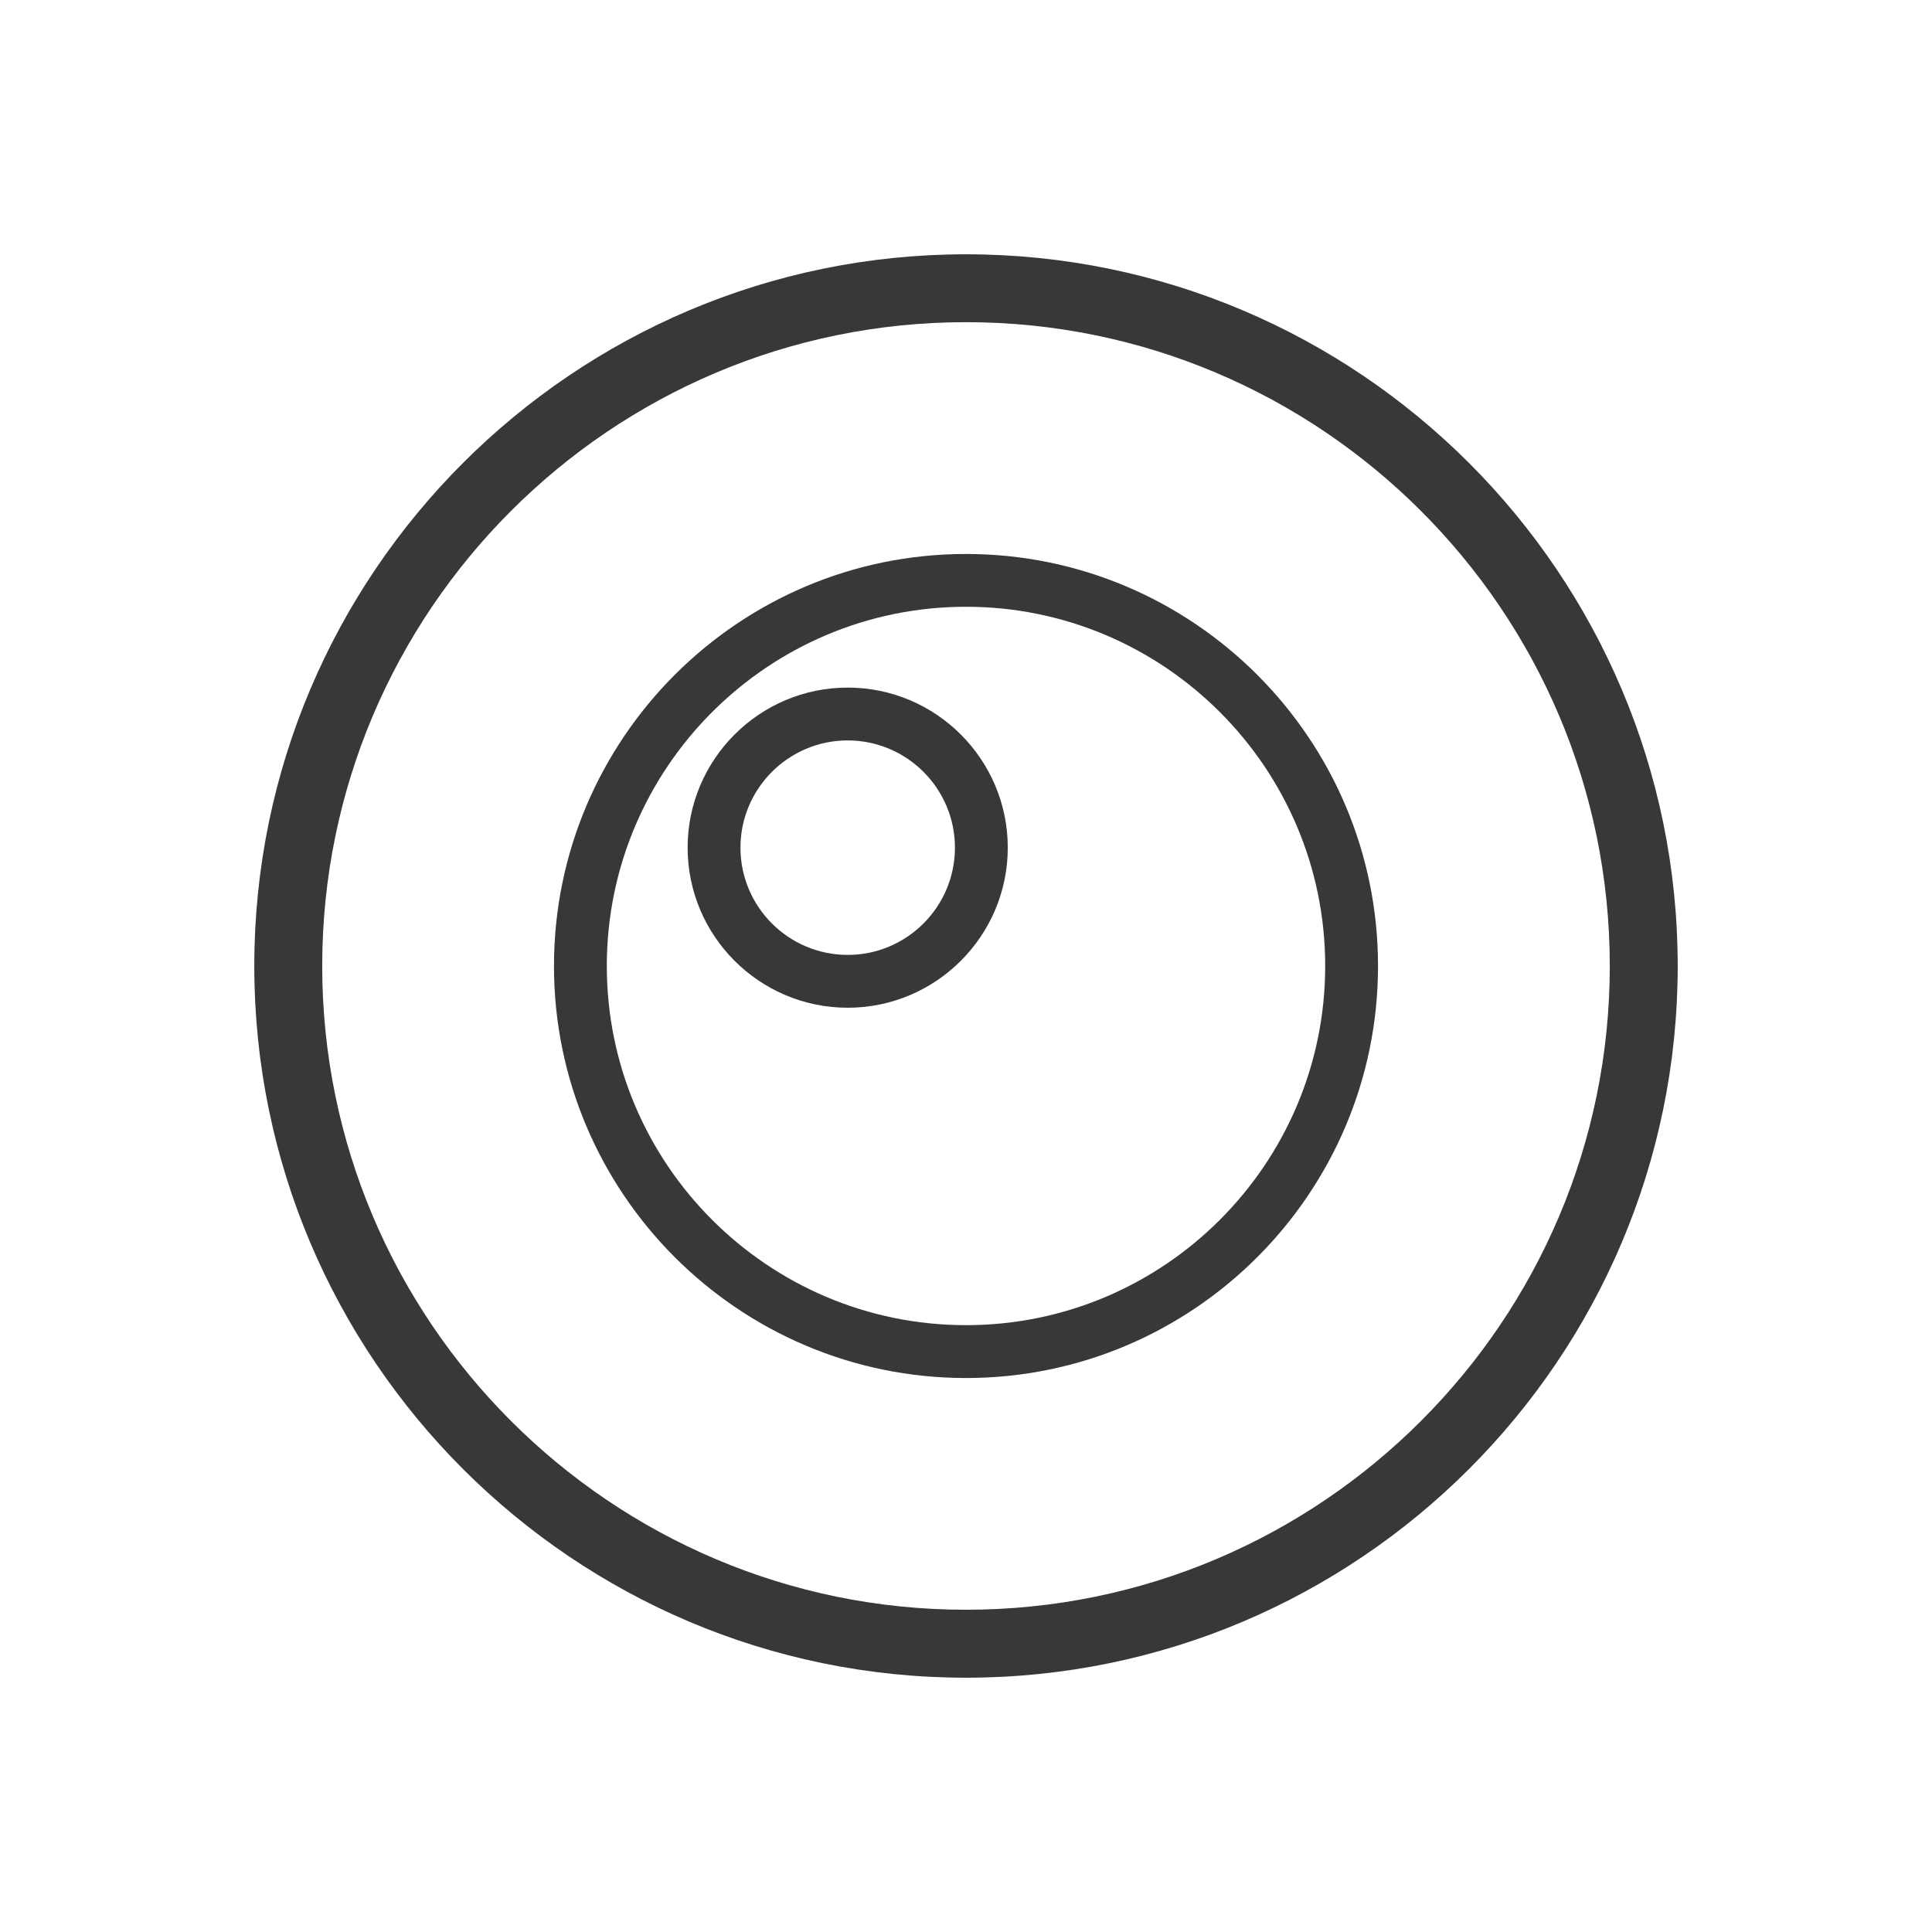 <?xml version="1.0" encoding="UTF-8"?> <svg xmlns="http://www.w3.org/2000/svg" id="a" viewBox="0 0 512 512"><defs><style>.b{fill:#383838;}</style></defs><path class="b" d="M256,444.61c-104,0-188.61-84.61-188.61-188.61S152,67.39,256,67.39s188.61,84.61,188.61,188.61-84.61,188.61-188.61,188.61Zm0-359.23c-94.08,0-170.61,76.54-170.61,170.61s76.54,170.61,170.61,170.61,170.61-76.54,170.61-170.61-76.54-170.61-170.61-170.61Z"></path><path class="b" d="M256,365.19c-60.21,0-109.19-48.98-109.19-109.19s48.98-109.19,109.19-109.19,109.19,48.98,109.19,109.19-48.98,109.19-109.19,109.19Zm0-204.39c-52.49,0-95.19,42.7-95.19,95.19s42.7,95.19,95.19,95.19,95.19-42.7,95.19-95.19-42.7-95.19-95.19-95.19Z"></path><path class="b" d="M224.65,267.06c-23.39,0-42.42-19.03-42.42-42.42s19.03-42.42,42.42-42.42,42.42,19.03,42.42,42.42-19.03,42.42-42.42,42.42Zm0-70.84c-15.67,0-28.42,12.75-28.42,28.42s12.75,28.42,28.42,28.42,28.42-12.75,28.42-28.42-12.75-28.42-28.42-28.42Z"></path></svg> 
